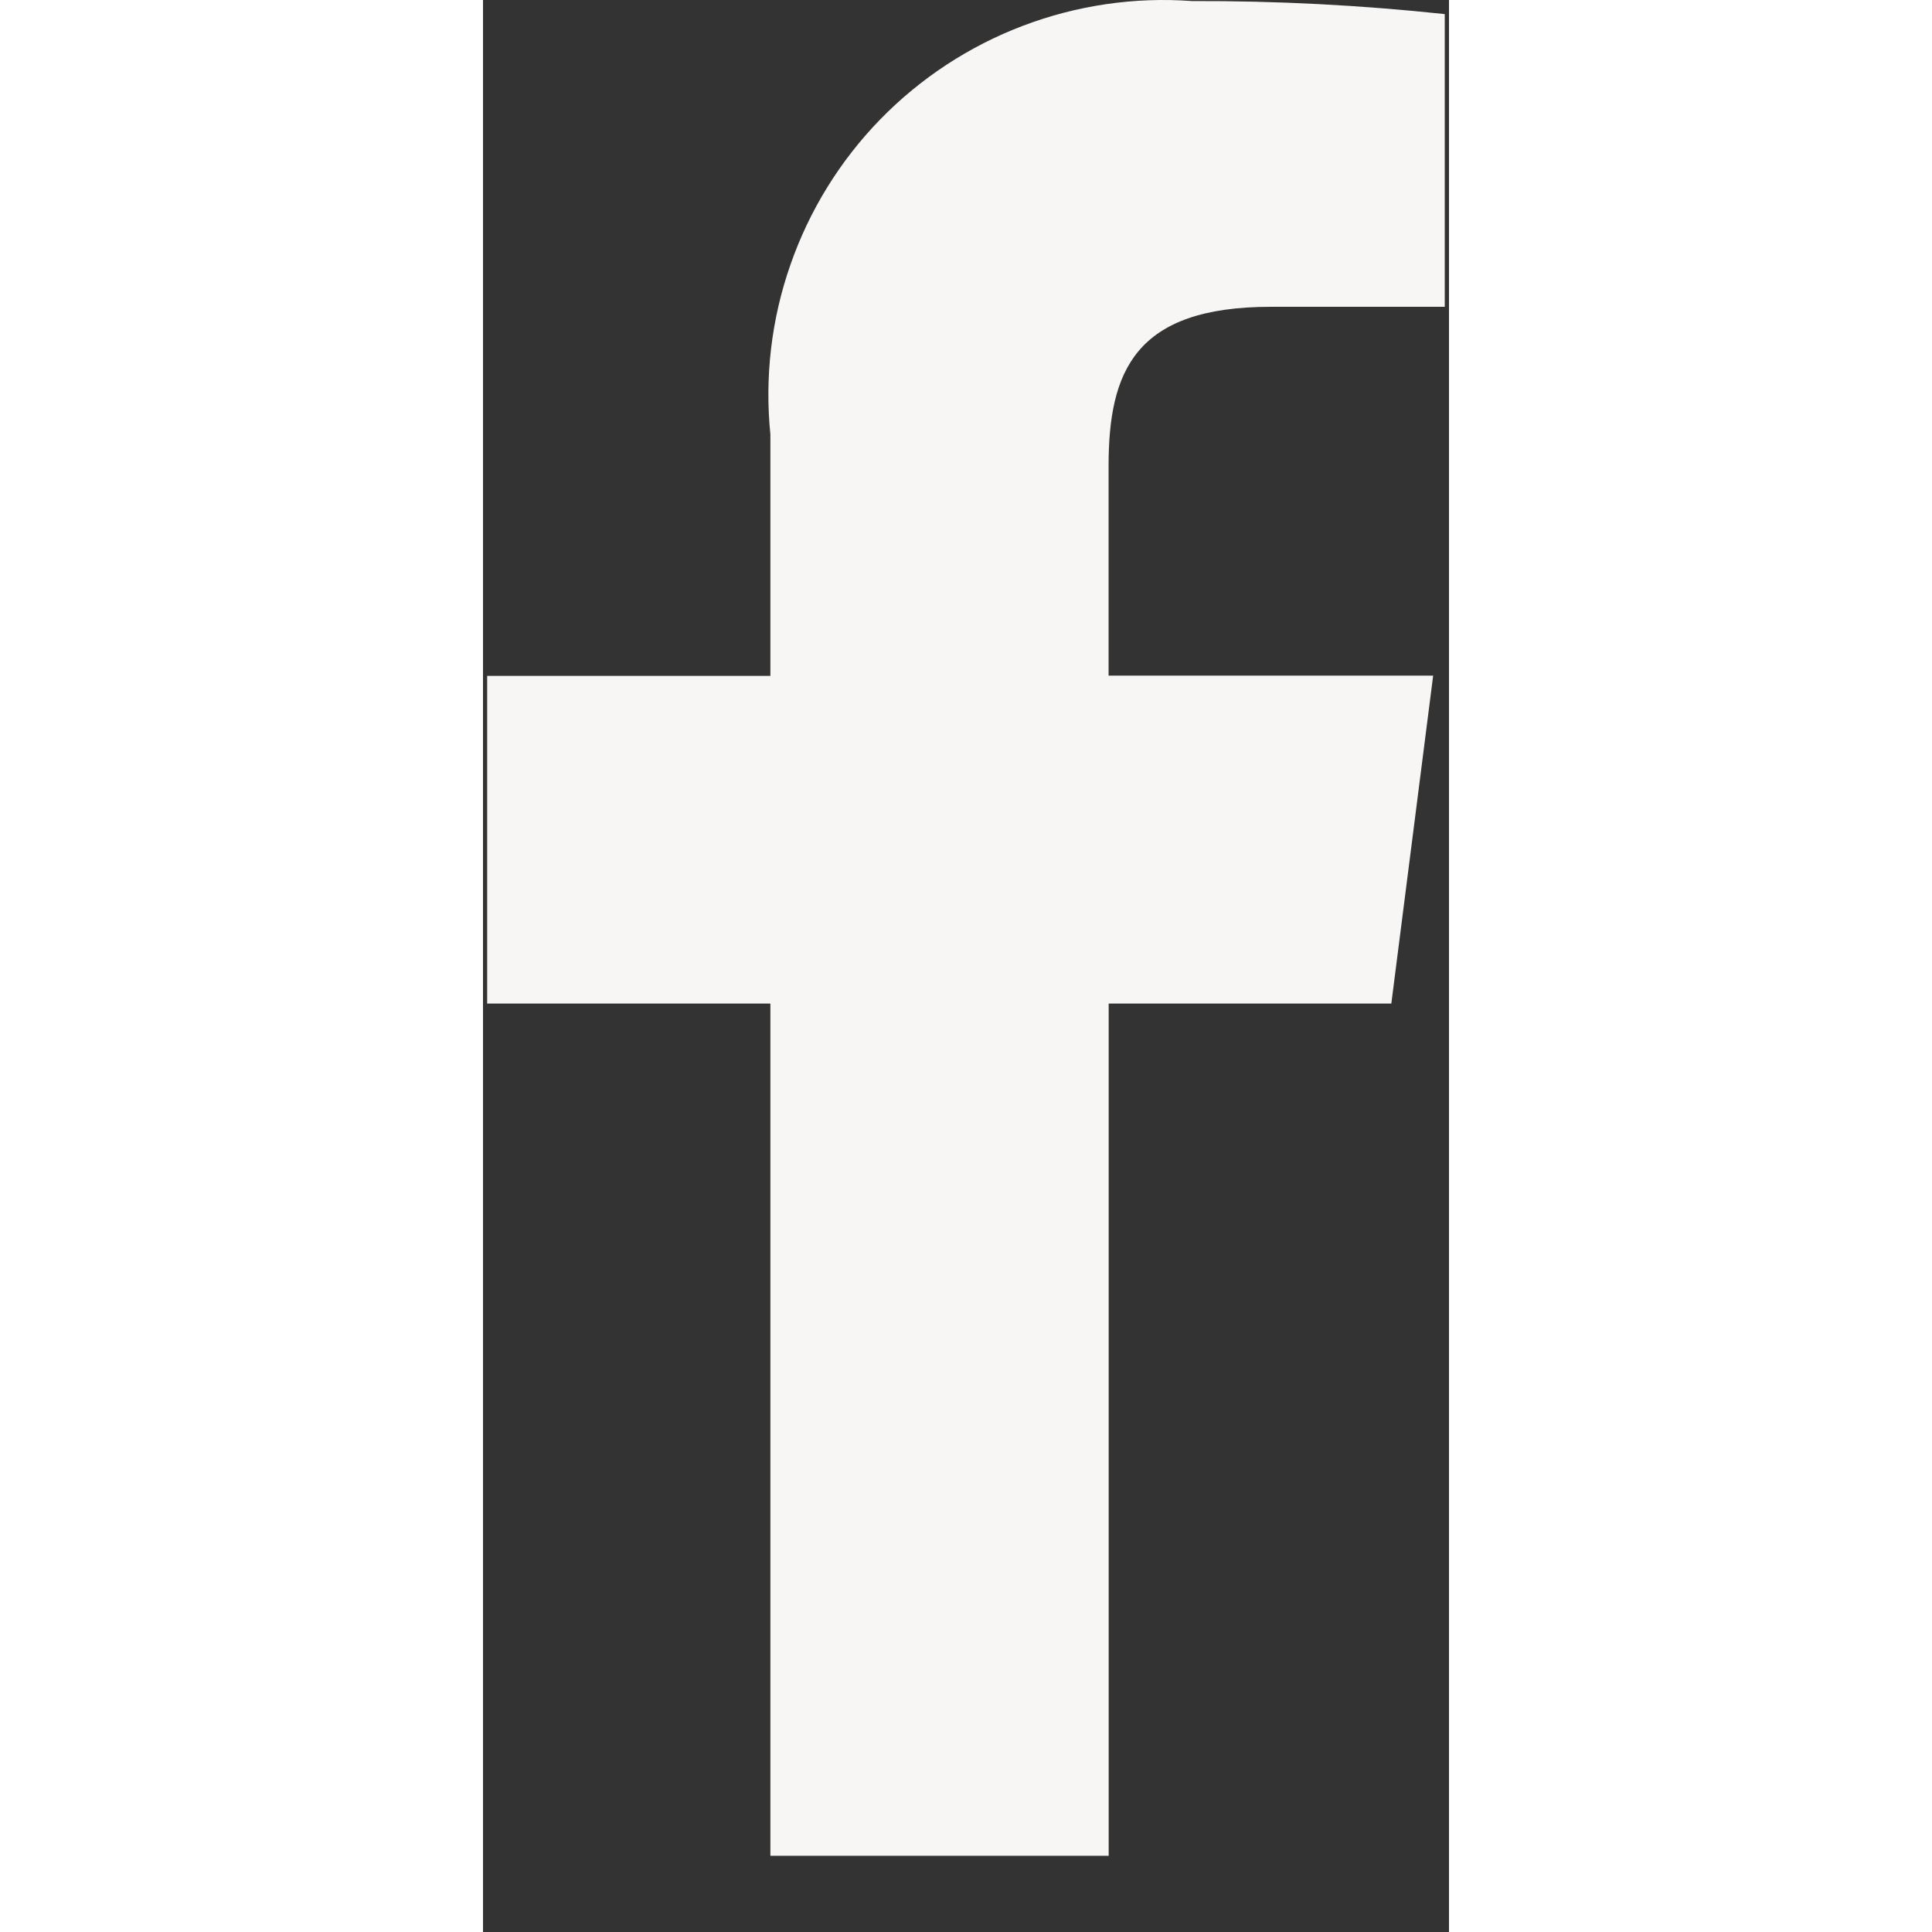 <svg width="20" height="20" viewBox="0 0 10 20" fill="none" xmlns="http://www.w3.org/2000/svg">
<rect x="0" y="0" width="10" height="20" fill="#333333" stroke="none"/>
<path fill-rule="evenodd" clip-rule="evenodd" d="M9.956 0.146V3.176H8.156C6.746 3.176 6.476 3.846 6.476 4.825V6.994H9.836L9.403 10.389H6.477V19.211H2.975V10.389H0.043V6.997H2.975V4.498C2.915 3.904 2.985 3.305 3.182 2.742C3.378 2.178 3.695 1.665 4.111 1.237C4.527 0.81 5.032 0.478 5.589 0.267C6.147 0.055 6.744 -0.033 7.339 0.011C8.213 0.008 9.087 0.053 9.956 0.146Z" fill="#F7F6F5"/>
</svg>
